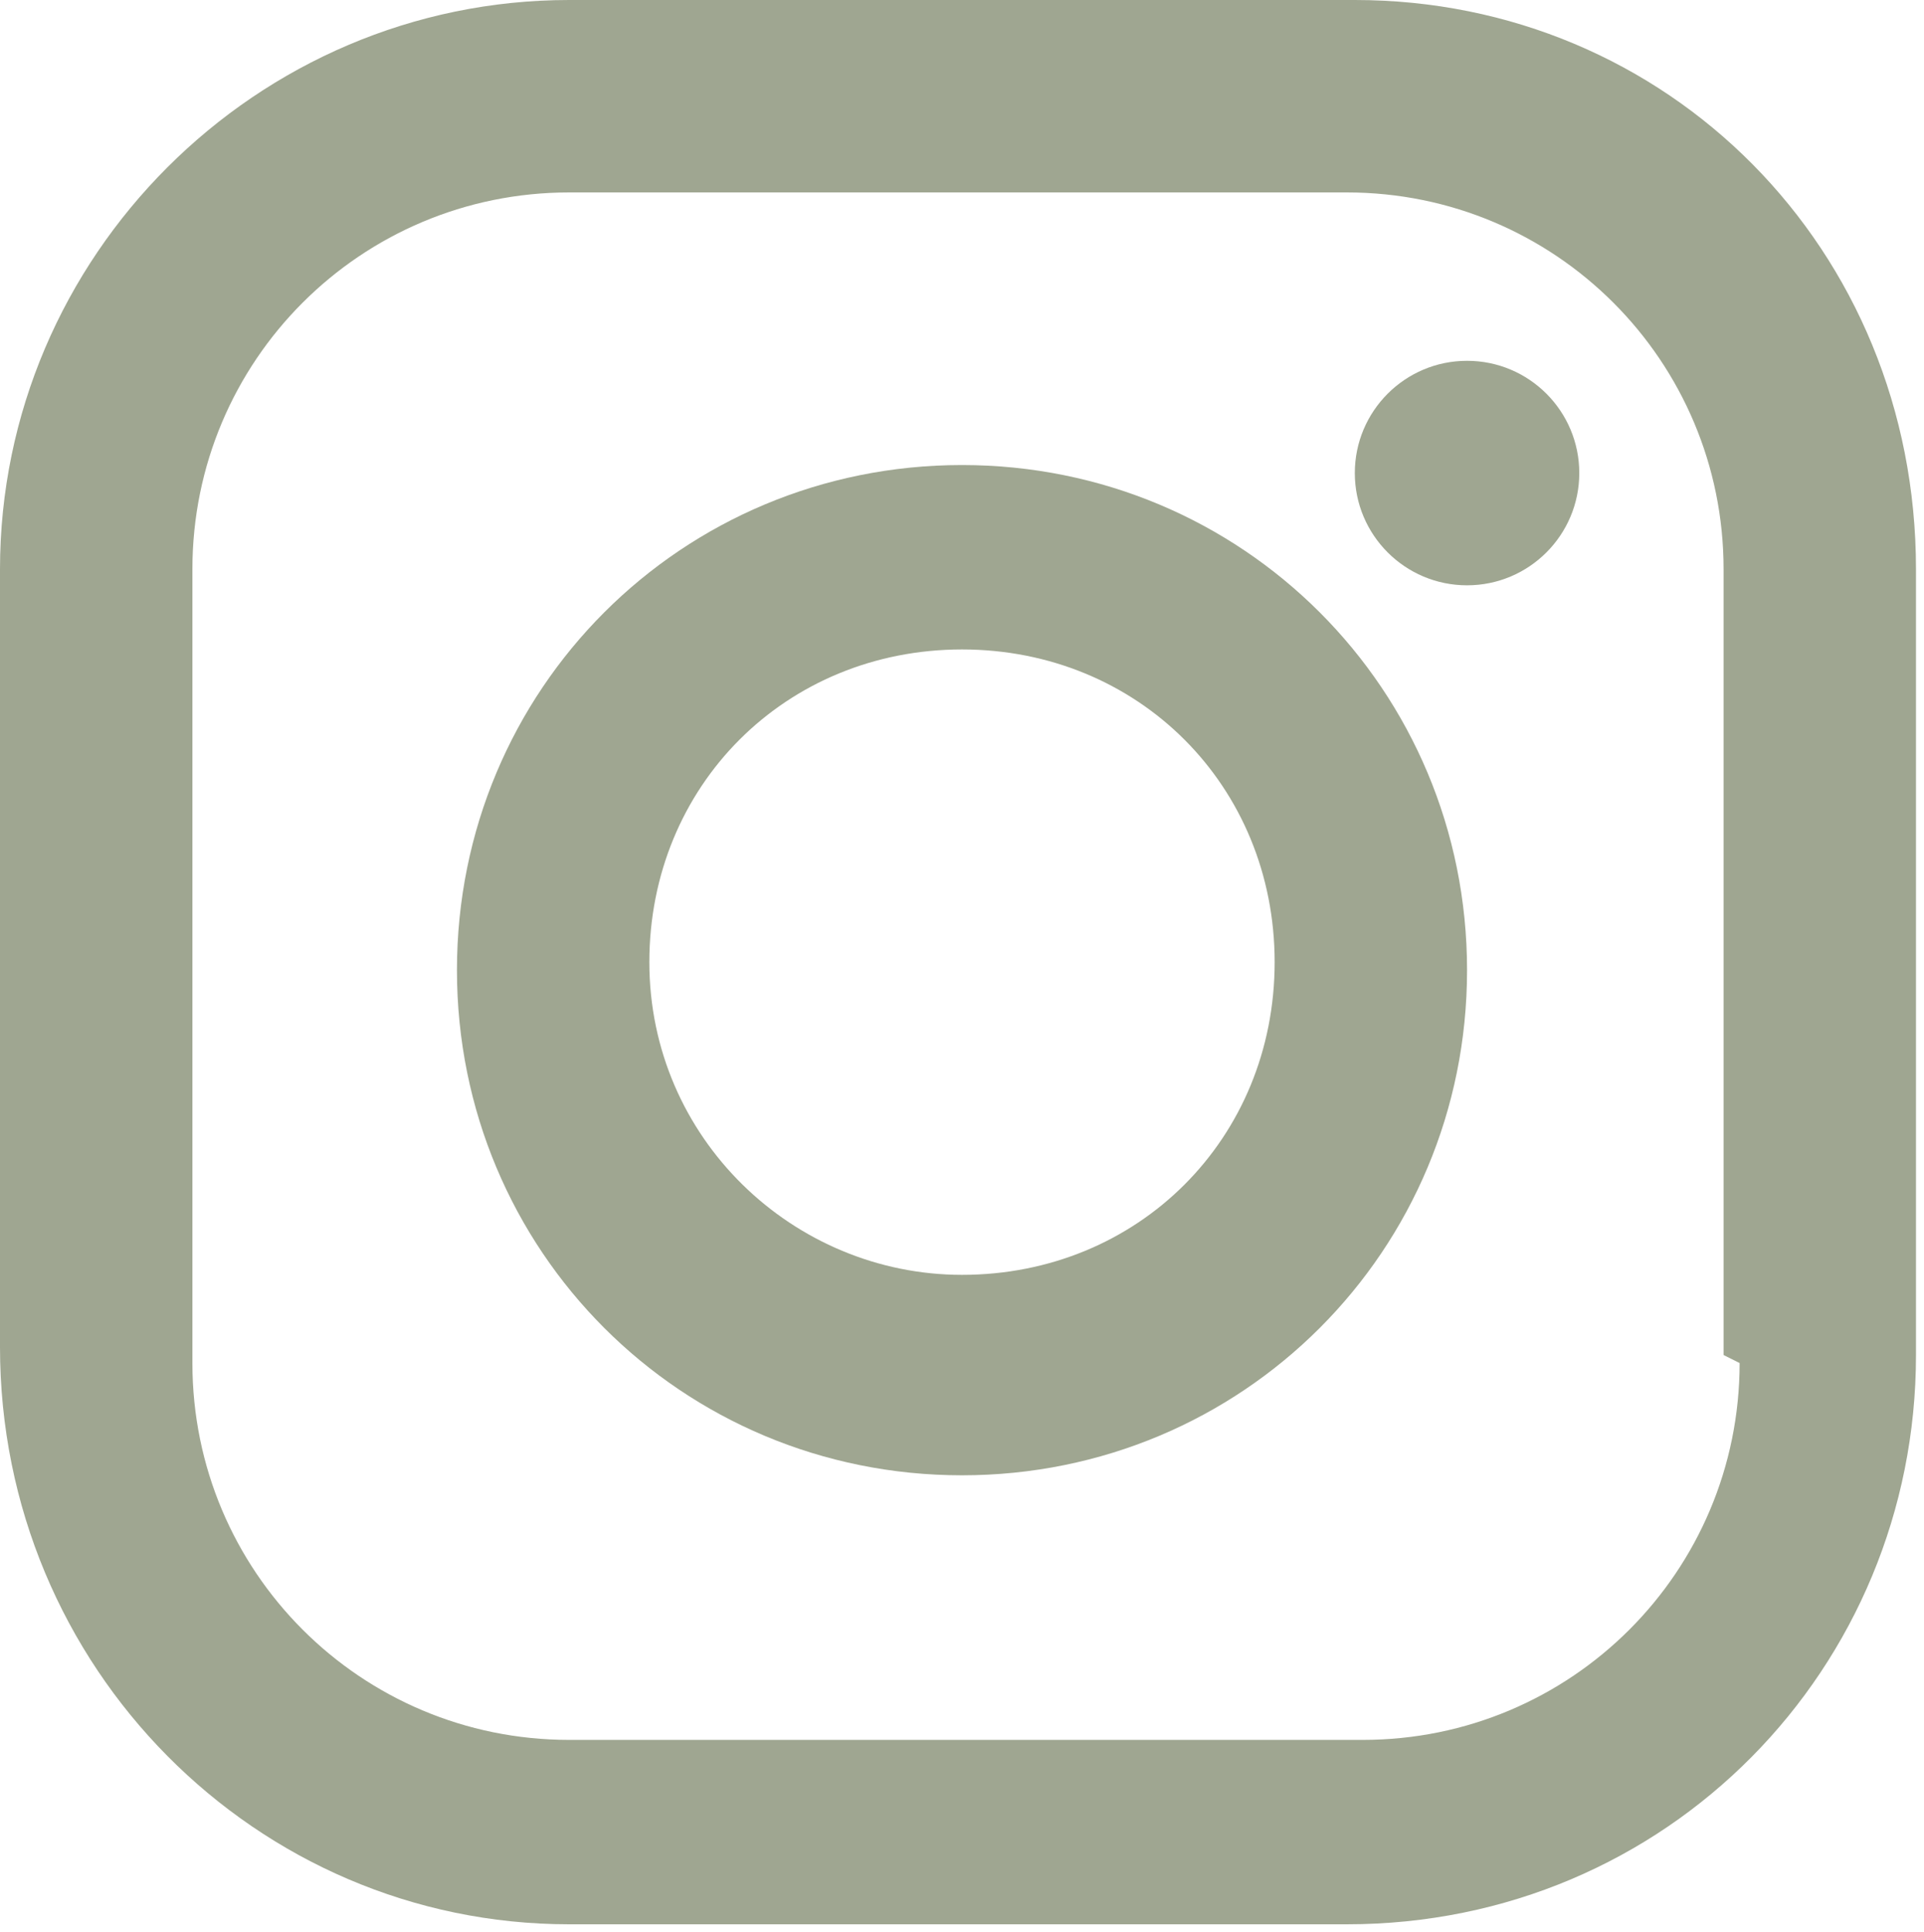 <?xml version="1.0" encoding="UTF-8"?>
<svg xmlns="http://www.w3.org/2000/svg" width="24" height="24.1" version="1.1" viewBox="0 0 24 24.1">
  <defs>
    <style>
      .cls-1 {
        fill: #9fa691;
      }
    </style>
  </defs>
  <!-- Generator: Adobe Illustrator 28.7.1, SVG Export Plug-In . SVG Version: 1.2.0 Build 142)  -->
  <g>
    <g id="_레이어_1" data-name="레이어_1">
      <g>
        <path class="cls-1" d="M17,0H7.1C3.2,0,0,3.2,0,7.1v9.7c0,4,3.2,7.2,7.1,7.2h9.7c4,0,7.1-3.2,7.1-7.1V7.1c0-4-3.1-7.1-7-7.1ZM21.7,17c0,2.6-2.1,4.7-4.7,4.7H7.1c-2.6,0-4.7-2.1-4.7-4.7V7.1c0-2.6,2.1-4.7,4.7-4.7h9.7c2.6,0,4.7,2.1,4.7,4.7v9.8h0Z"/>
        <path class="cls-1" d="M12,5.8c-3.5,0-6.3,2.8-6.3,6.3s2.8,6.3,6.3,6.3,6.3-2.8,6.3-6.3-2.8-6.3-6.3-6.3ZM12,15.9c-2.1,0-3.9-1.7-3.9-3.9s1.7-3.9,3.9-3.9,3.9,1.7,3.9,3.9-1.7,3.9-3.9,3.9Z"/>
        <circle class="cls-1" cx="18.3" cy="5.9" r="1.4"/>
      </g>
    </g>
  </g>
</svg>